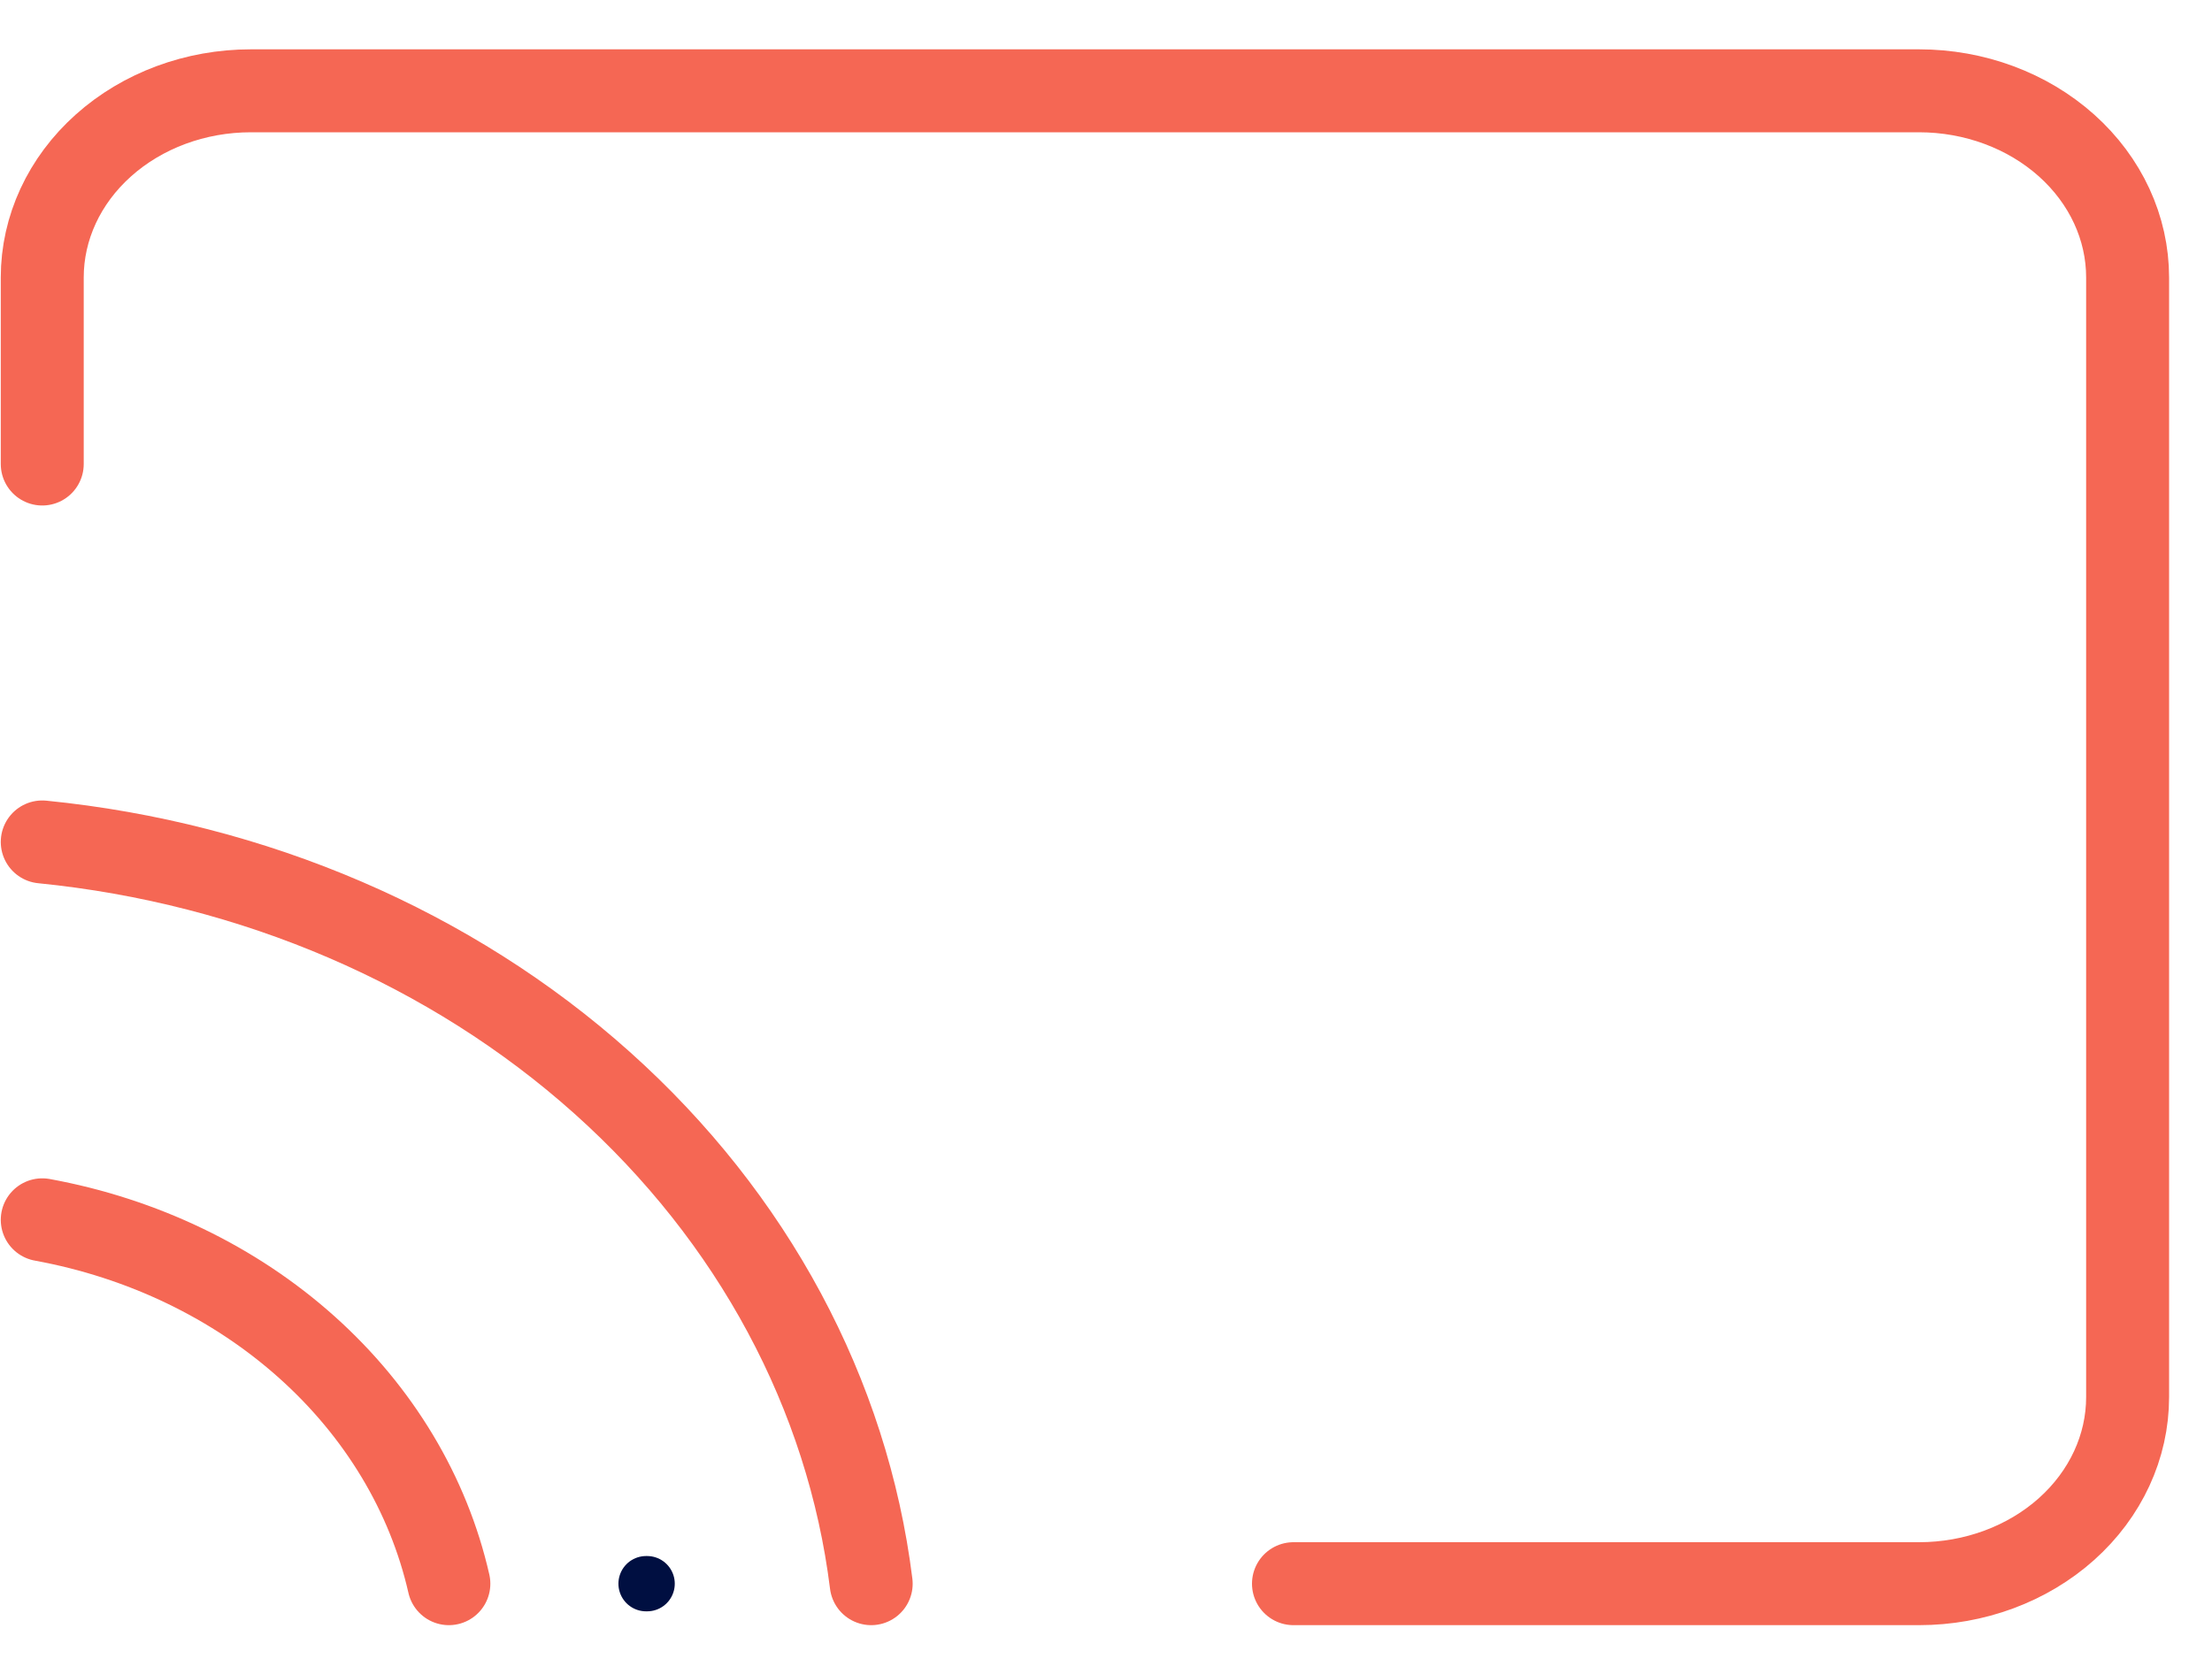 <svg width="40" height="30" viewBox="0 0 40 30" fill="none" xmlns="http://www.w3.org/2000/svg">
<path d="M0.764 22.058C2.576 22.389 4.239 23.189 5.546 24.359C6.854 25.529 7.748 27.017 8.117 28.638M0.764 15.225C4.593 15.606 8.163 17.141 10.887 19.579C13.612 22.017 15.328 25.212 15.754 28.638M0.764 8.391V5.017C0.764 4.122 1.161 3.264 1.869 2.631C2.576 1.998 3.535 1.642 4.535 1.642H34.703C35.703 1.642 36.662 1.998 37.37 2.631C38.077 3.264 38.474 4.122 38.474 5.017V25.264C38.474 26.159 38.077 27.017 37.37 27.65C36.662 28.283 35.703 28.638 34.703 28.638H23.39" stroke="#F56754" stroke-width="1.5" stroke-linecap="round" stroke-linejoin="round"/>
<path d="M11.683 28.638H11.702" stroke="#000F41" stroke-linecap="round" stroke-linejoin="round"/>
</svg>
